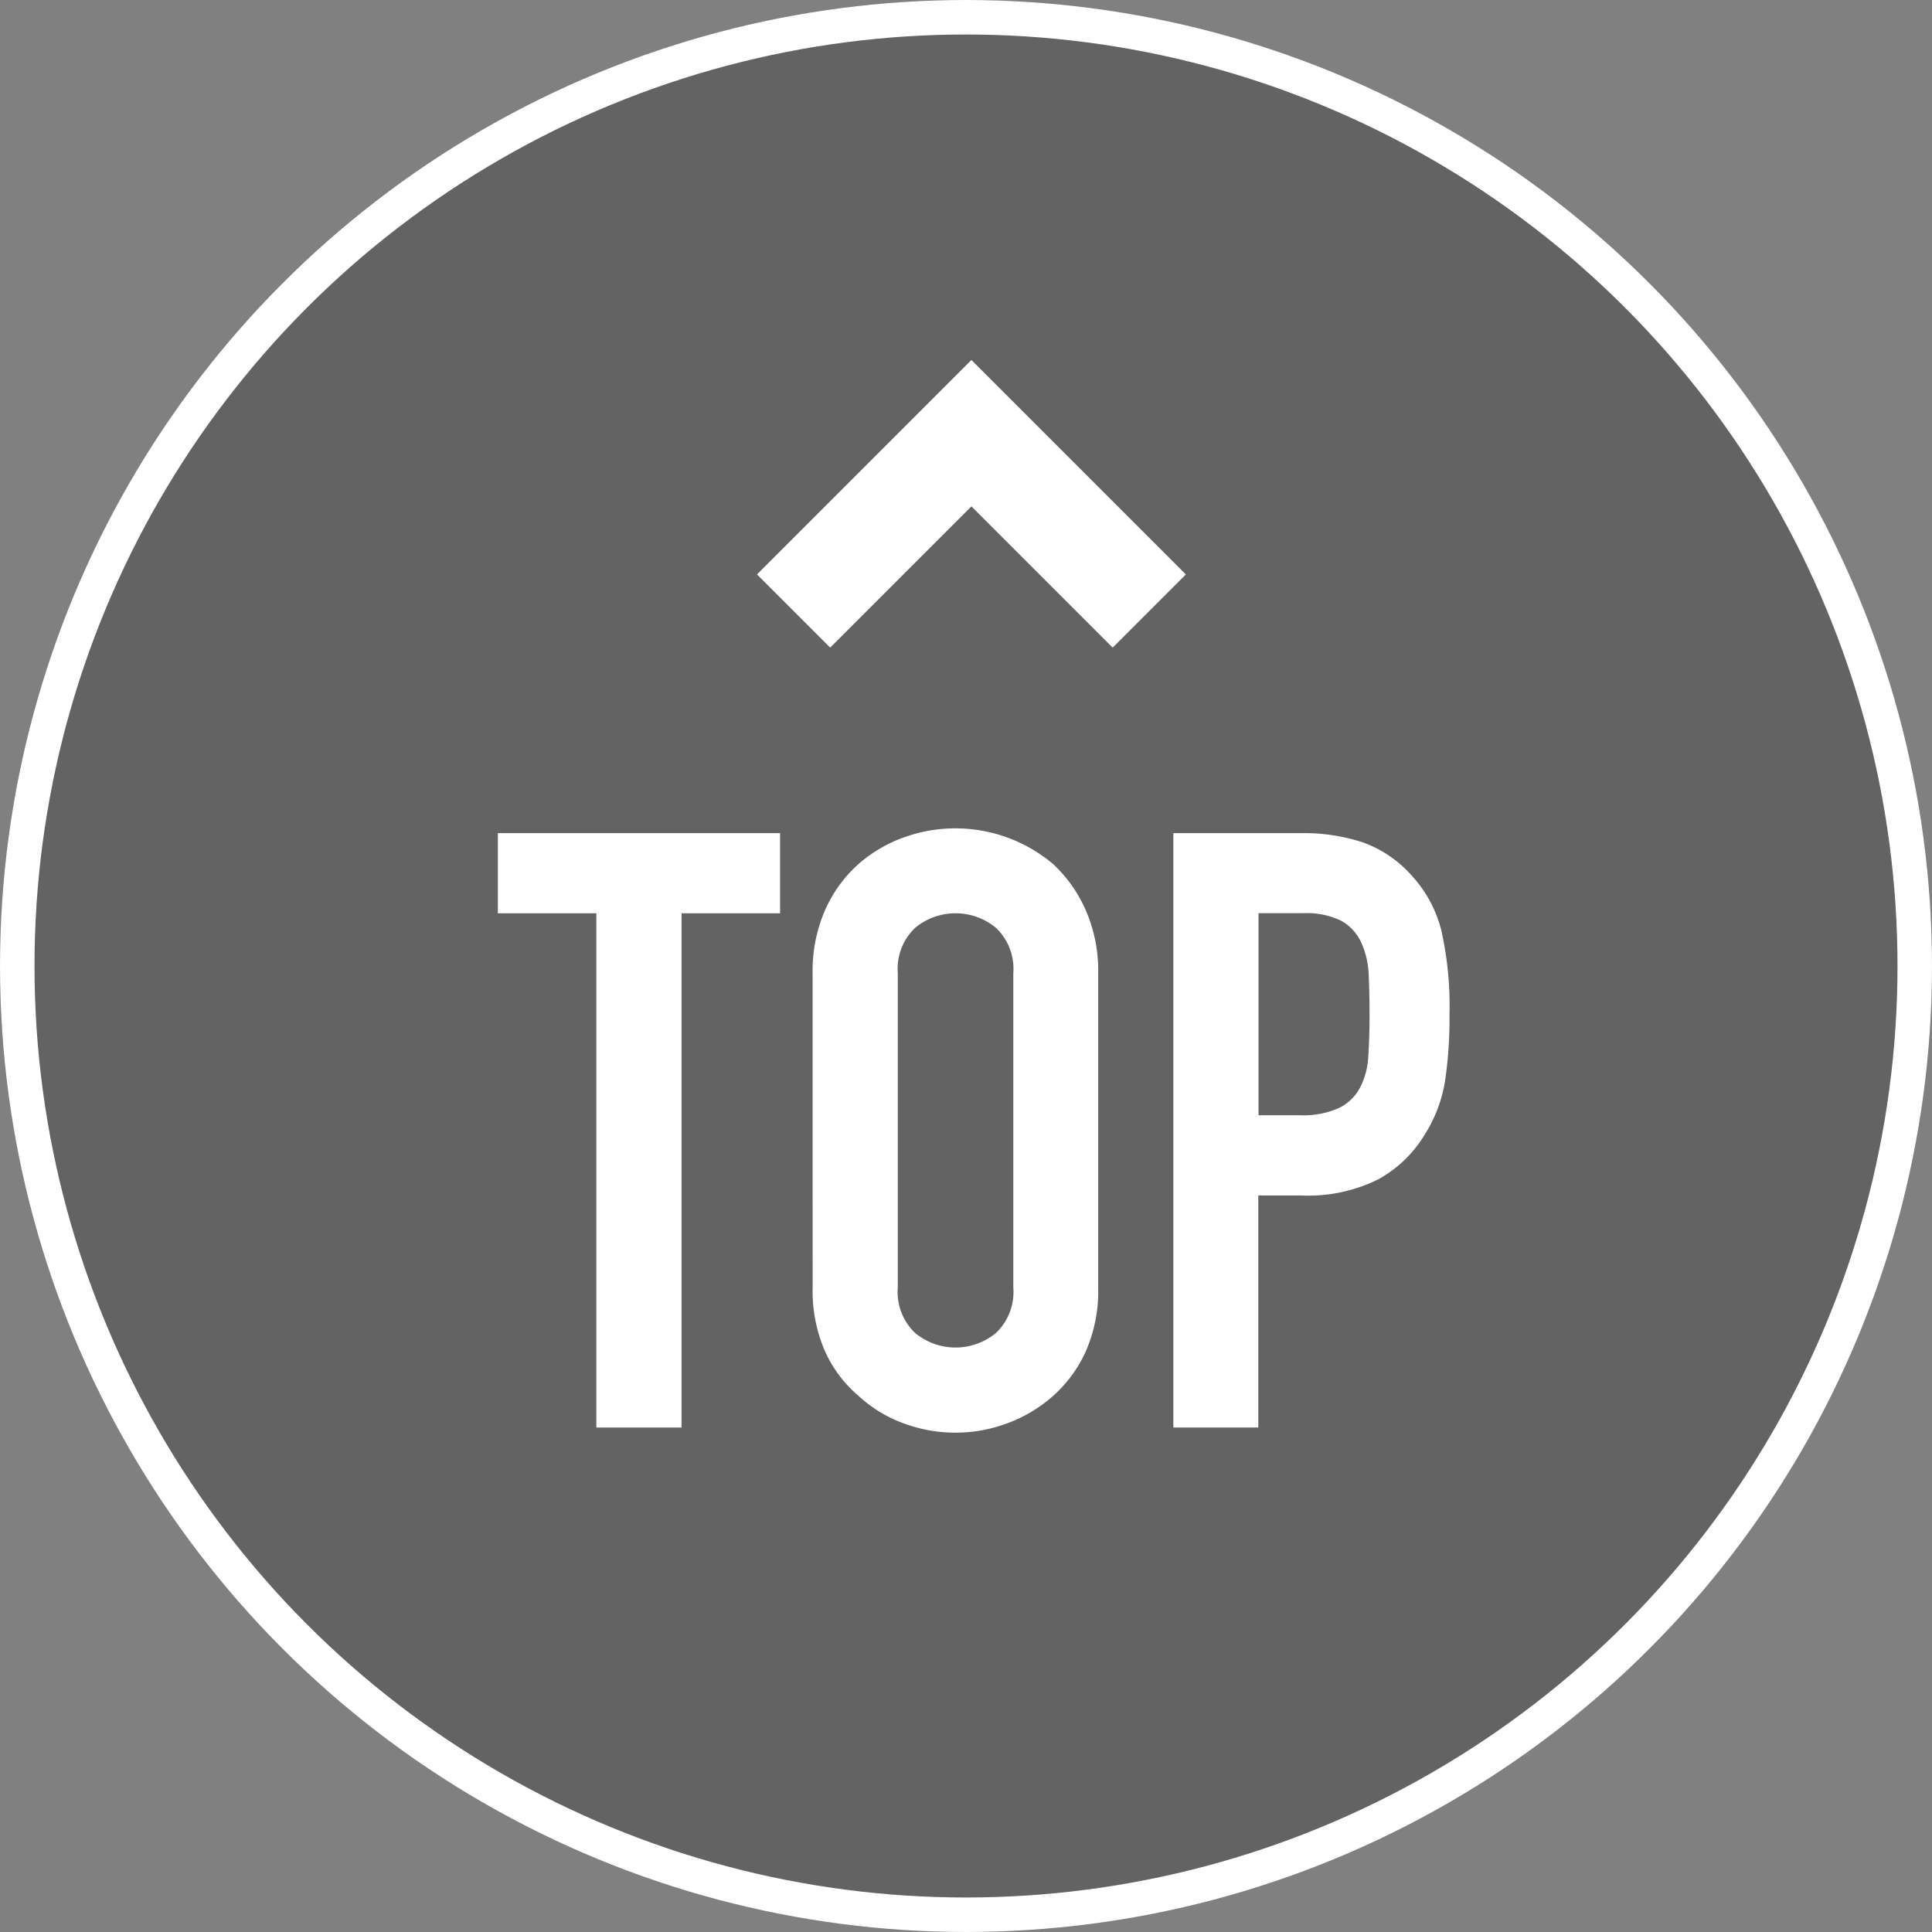 <svg xmlns="http://www.w3.org/2000/svg" width="56" height="56" viewBox="0 0 56 56">
  <rect x="0" y="0" width="56" height="56" fill="#808080" stroke="none"/>
  <g id="common_btn_pagetop" transform="translate(-1259 -3925)">
    <g id="グループ_1868" data-name="グループ 1868" transform="translate(28 3188)">
      <circle id="楕円形_9" data-name="楕円形 9" cx="28" cy="28" r="28" transform="translate(1231 737)" opacity="0.224"/>
      <g id="グループ_1867" data-name="グループ 1867" transform="translate(-18 -588)">
        <g id="楕円形_8" data-name="楕円形 8" transform="translate(1249 1325)" fill="none" stroke="#fff" stroke-width="1">
          <circle cx="28" cy="28" r="28" stroke="none"/>
          <circle cx="28" cy="28" r="27.5" fill="none"/>
        </g>
        <g id="グループ_1866" data-name="グループ 1866" transform="translate(1263.431 1337.556)">
          <g id="グループ_1865" data-name="グループ 1865" transform="translate(0 11.448)">
            <path id="パス_9449" data-name="パス 9449" d="M1216.991,582V567.094h-2.855v-2.323h8.18v2.323h-2.856V582Z" transform="translate(-1214.136 -564.626)" fill="#fff"/>
            <path id="パス_9450" data-name="パス 9450" d="M1236.773,568.622a4.4,4.4,0,0,1,.363-1.839,3.883,3.883,0,0,1,.968-1.332,4.093,4.093,0,0,1,1.319-.774,4.395,4.395,0,0,1,4.32.774,4.056,4.056,0,0,1,.944,1.332,4.4,4.4,0,0,1,.364,1.839v9.1a4.359,4.359,0,0,1-.364,1.864,3.836,3.836,0,0,1-.944,1.282,4.15,4.15,0,0,1-1.343.8,4.3,4.3,0,0,1-2.976,0,3.874,3.874,0,0,1-1.319-.8,3.681,3.681,0,0,1-.968-1.282,4.359,4.359,0,0,1-.363-1.864Zm2.469,9.1a1.641,1.641,0,0,0,.5,1.32,1.838,1.838,0,0,0,2.348,0,1.641,1.641,0,0,0,.5-1.32v-9.1a1.641,1.641,0,0,0-.5-1.319,1.837,1.837,0,0,0-2.348,0,1.641,1.641,0,0,0-.5,1.319Z" transform="translate(-1227.65 -564.411)" fill="#fff"/>
            <path id="パス_9451" data-name="パス 9451" d="M1262.715,582V564.771h3.7a5.5,5.5,0,0,1,1.791.267,3.441,3.441,0,0,1,1.4.943,3.694,3.694,0,0,1,.871,1.586,9.9,9.9,0,0,1,.242,2.456,12.226,12.226,0,0,1-.133,1.96,4.111,4.111,0,0,1-.569,1.5,3.6,3.6,0,0,1-1.356,1.319,4.557,4.557,0,0,1-2.226.472h-1.258V582Zm2.469-14.909v5.857h1.186a2.521,2.521,0,0,0,1.161-.218,1.371,1.371,0,0,0,.605-.6,2.217,2.217,0,0,0,.23-.9q.036-.532.036-1.186,0-.6-.024-1.149a2.485,2.485,0,0,0-.218-.956,1.378,1.378,0,0,0-.581-.629,2.3,2.3,0,0,0-1.113-.218Z" transform="translate(-1243.136 -564.626)" fill="#fff"/>
          </g>
          <path id="パス_9452" data-name="パス 9452" d="M-2118.318,1317.42l5.155-5.155,5.155,5.155" transform="translate(2126.889 -1312.265)" fill="none" stroke="#fff" stroke-width="3"/>
        </g>
      </g>
    </g>
  </g>
</svg>
